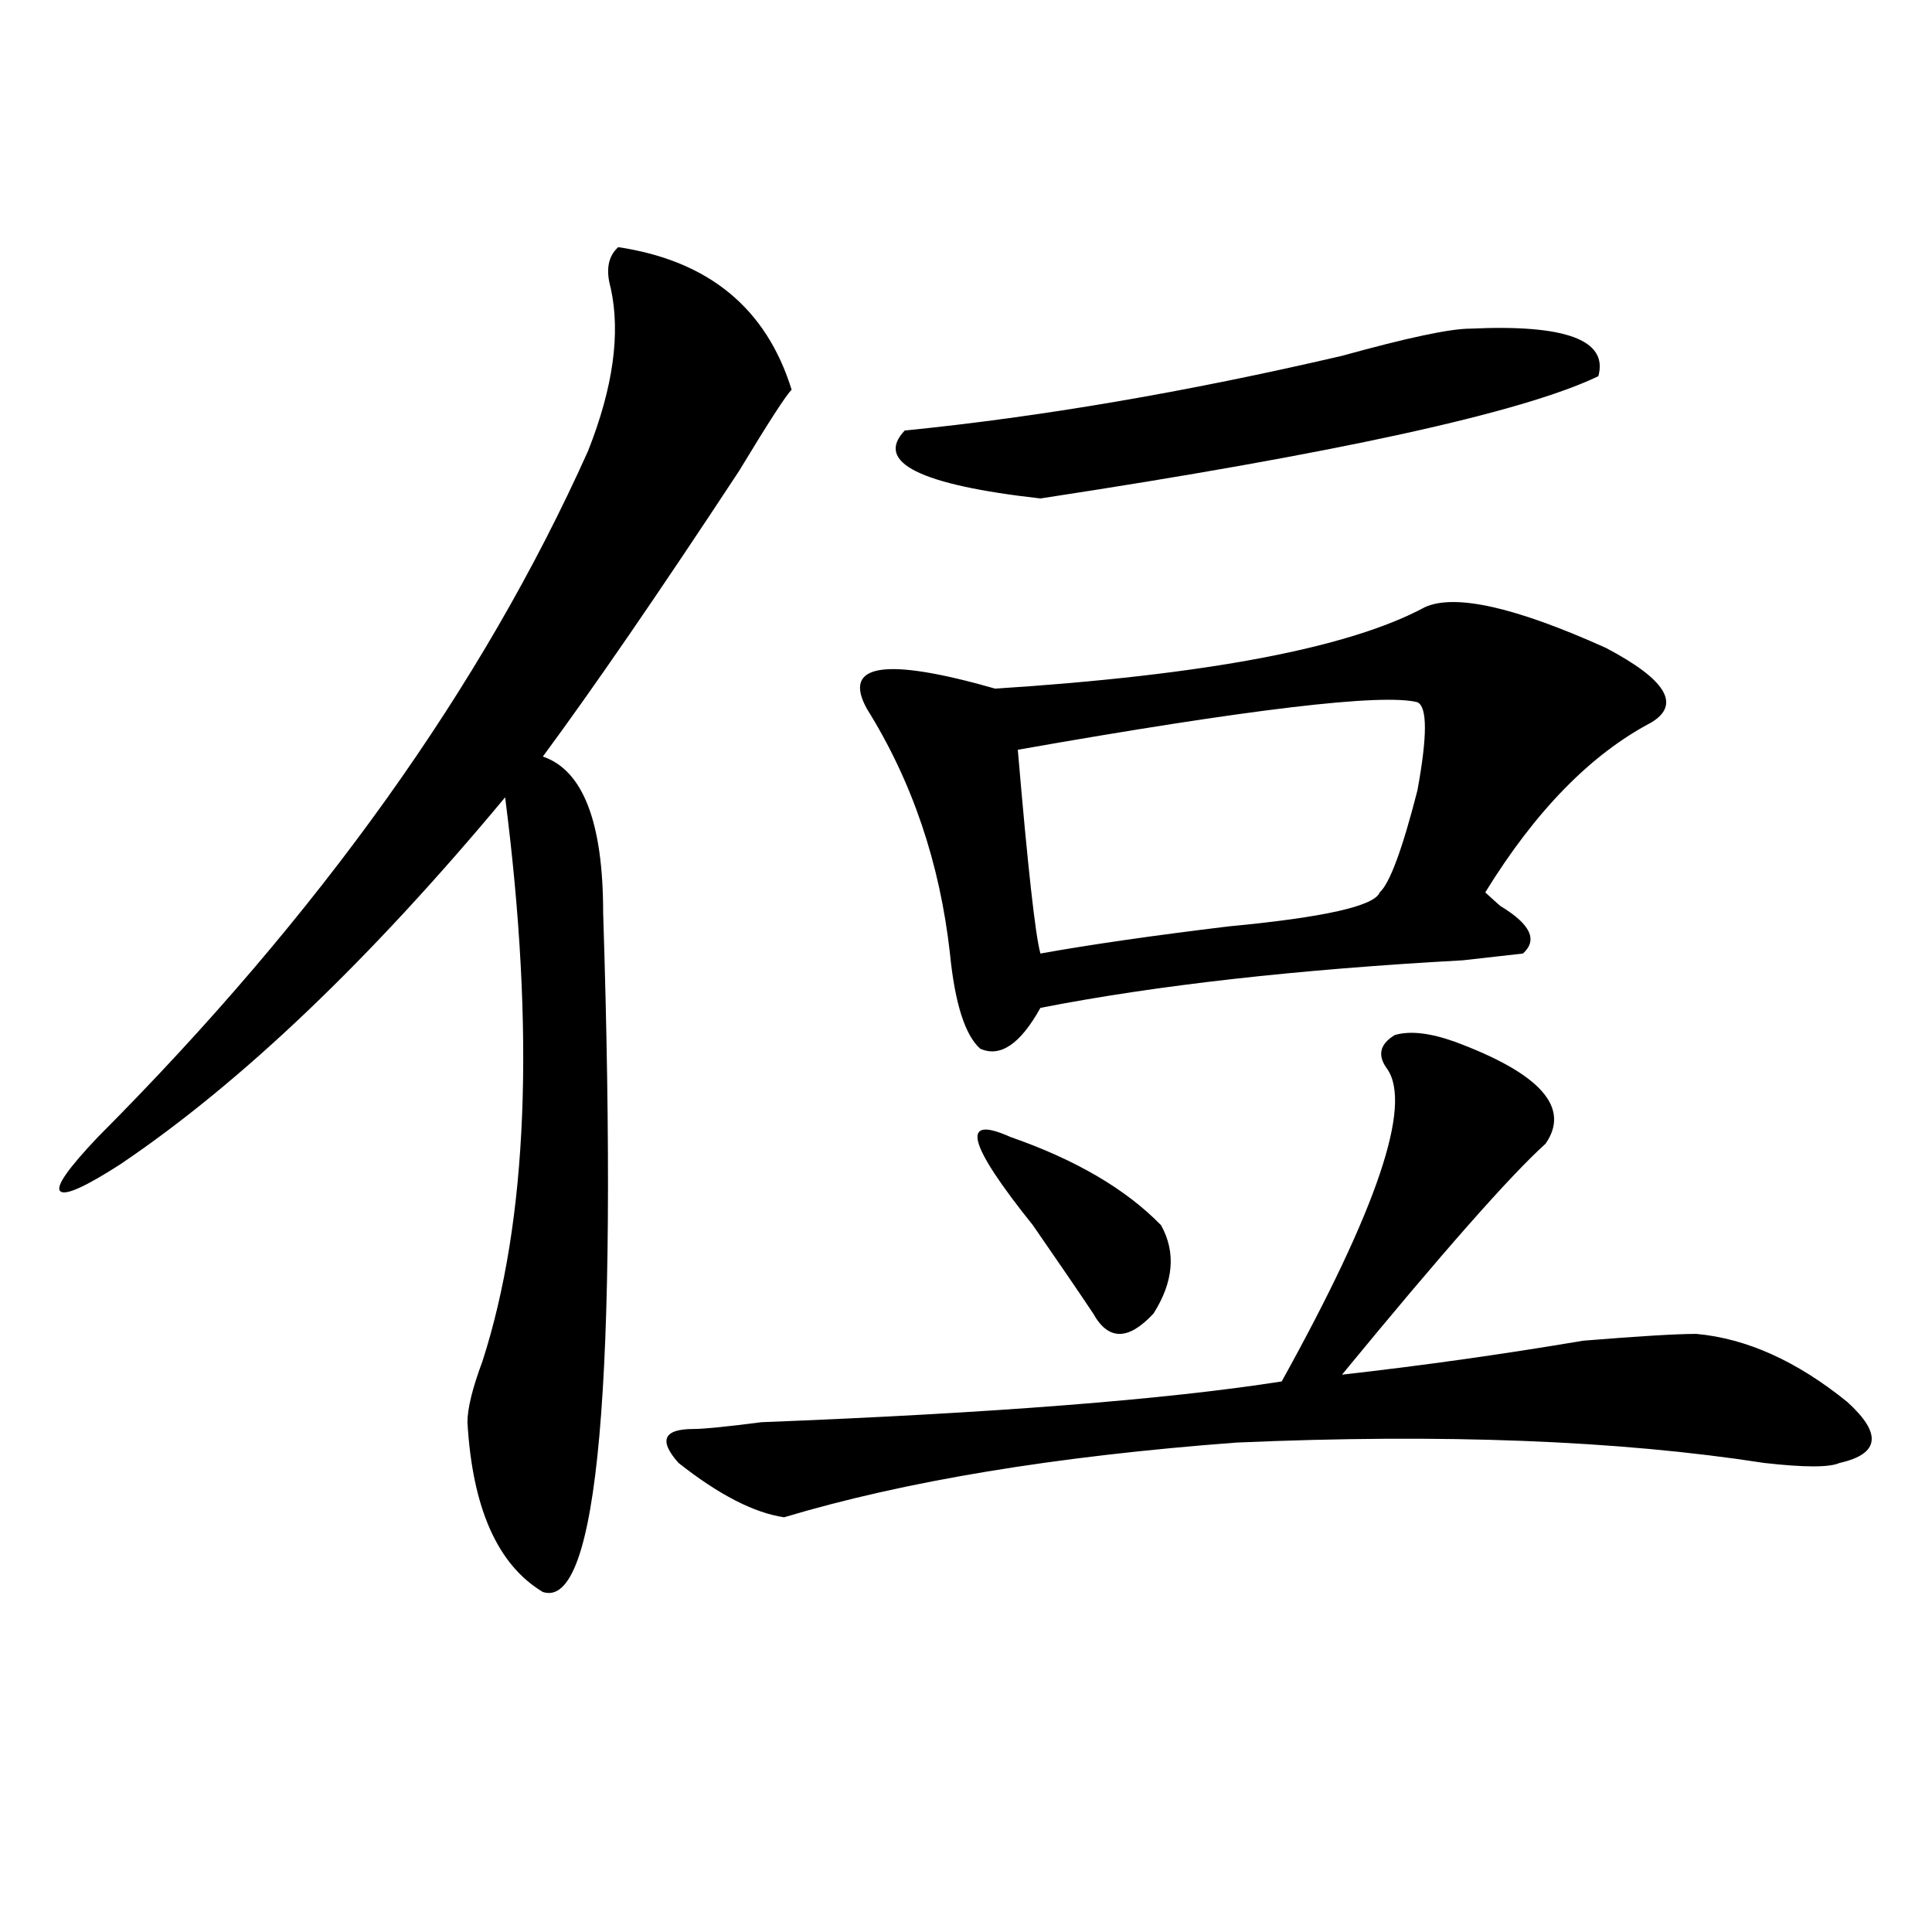 <?xml version="1.0" encoding="utf-8"?>
<!-- Generator: Adobe Illustrator 16.0.0, SVG Export Plug-In . SVG Version: 6.00 Build 0)  -->
<!DOCTYPE svg PUBLIC "-//W3C//DTD SVG 1.1//EN" "http://www.w3.org/Graphics/SVG/1.1/DTD/svg11.dtd">
<svg version="1.1" id="图层_1" xmlns="http://www.w3.org/2000/svg" xmlns:xlink="http://www.w3.org/1999/xlink" x="0px" y="0px"
	 width="1000px" height="1000px" viewBox="0 0 1000 1000" enable-background="new 0 0 1000 1000" xml:space="preserve">
<path d="M319.993,127.922c46.828,7.031,76.705,31.641,89.754,73.828c-2.622,2.362-11.707,16.425-27.316,42.188
	c-41.645,63.281-75.486,112.5-101.461,147.656c20.792,7.031,31.219,34.003,31.219,80.859c7.805,243.786-2.622,360.9-31.219,351.563
	c-23.414-14.063-36.463-43.341-39.023-87.891c0-7.031,2.561-17.578,7.805-31.641c23.414-72.62,27.316-169.903,11.707-291.797
	c-70.242,84.375-136.582,147.656-199.02,189.844c-18.231,11.755-28.658,16.425-31.219,14.063c-2.622-2.308,3.902-11.7,19.512-28.125
	c114.448-114.808,199.02-233.185,253.652-355.078c12.988-32.794,16.89-60.919,11.707-84.375
	C313.469,139.677,314.749,132.646,319.993,127.922z M753.153,539.25c44.206,16.425,59.816,34.003,46.828,52.734
	c-18.231,16.425-53.352,56.25-105.363,119.531c41.584-4.669,83.23-10.547,124.875-17.578c28.597-2.308,48.109-3.516,58.535-3.516
	c25.975,2.362,52.011,14.063,78.047,35.156c18.17,16.425,16.89,26.972-3.902,31.641c-5.244,2.362-18.231,2.362-39.023,0
	c-75.486-11.7-166.52-15.216-273.164-10.547c-93.656,7.031-171.703,19.94-234.141,38.672c-15.609-2.308-33.841-11.7-54.633-28.125
	c-10.427-11.7-7.805-17.578,7.805-17.578c5.183,0,16.89-1.153,35.121-3.516c119.631-4.669,209.385-11.7,269.262-21.094
	c49.389-89.044,67.62-142.933,54.633-161.719c-5.244-7.031-3.902-12.854,3.902-17.578
	C729.739,533.427,740.104,534.581,753.153,539.25z M737.543,314.25c15.609-7.031,46.828,0,93.656,21.094
	c31.219,16.425,39.023,29.333,23.414,38.672c-31.219,16.425-59.877,45.703-85.852,87.891c2.561,2.362,5.183,4.724,7.805,7.031
	c15.609,9.394,19.512,17.578,11.707,24.609l-31.219,3.516c-85.852,4.724-158.716,12.909-218.531,24.609
	c-10.427,18.786-20.853,25.817-31.219,21.094c-7.805-7.031-13.049-23.401-15.609-49.219c-5.244-46.856-19.512-89.044-42.926-126.563
	c-13.049-23.401,9.085-26.917,66.34-10.547C624.375,349.406,698.52,335.344,737.543,314.25z M760.958,170.109
	c49.389-2.308,71.523,5.878,66.34,24.609c-39.023,18.786-135.302,39.88-288.773,63.281c-62.438-7.031-85.852-18.731-70.242-35.156
	c70.242-7.031,145.667-19.886,226.336-38.672C728.397,174.833,750.531,170.109,760.958,170.109z M522.915,588.469
	c33.78,11.755,59.816,26.972,78.047,45.703c7.805,14.063,6.463,29.333-3.902,45.703c-13.049,14.063-23.414,14.063-31.219,0
	c-7.805-11.7-18.231-26.917-31.219-45.703C500.781,591.984,496.879,576.769,522.915,588.469z M733.641,363.469
	c-18.231-4.669-87.193,3.516-206.824,24.609c5.183,60.974,9.085,96.13,11.707,105.469c25.975-4.669,58.535-9.339,97.559-14.063
	c49.389-4.669,75.425-10.547,78.047-17.578c5.183-4.669,11.707-22.247,19.512-52.734
	C738.824,381.047,738.824,365.831,733.641,363.469z"/>
</svg>
